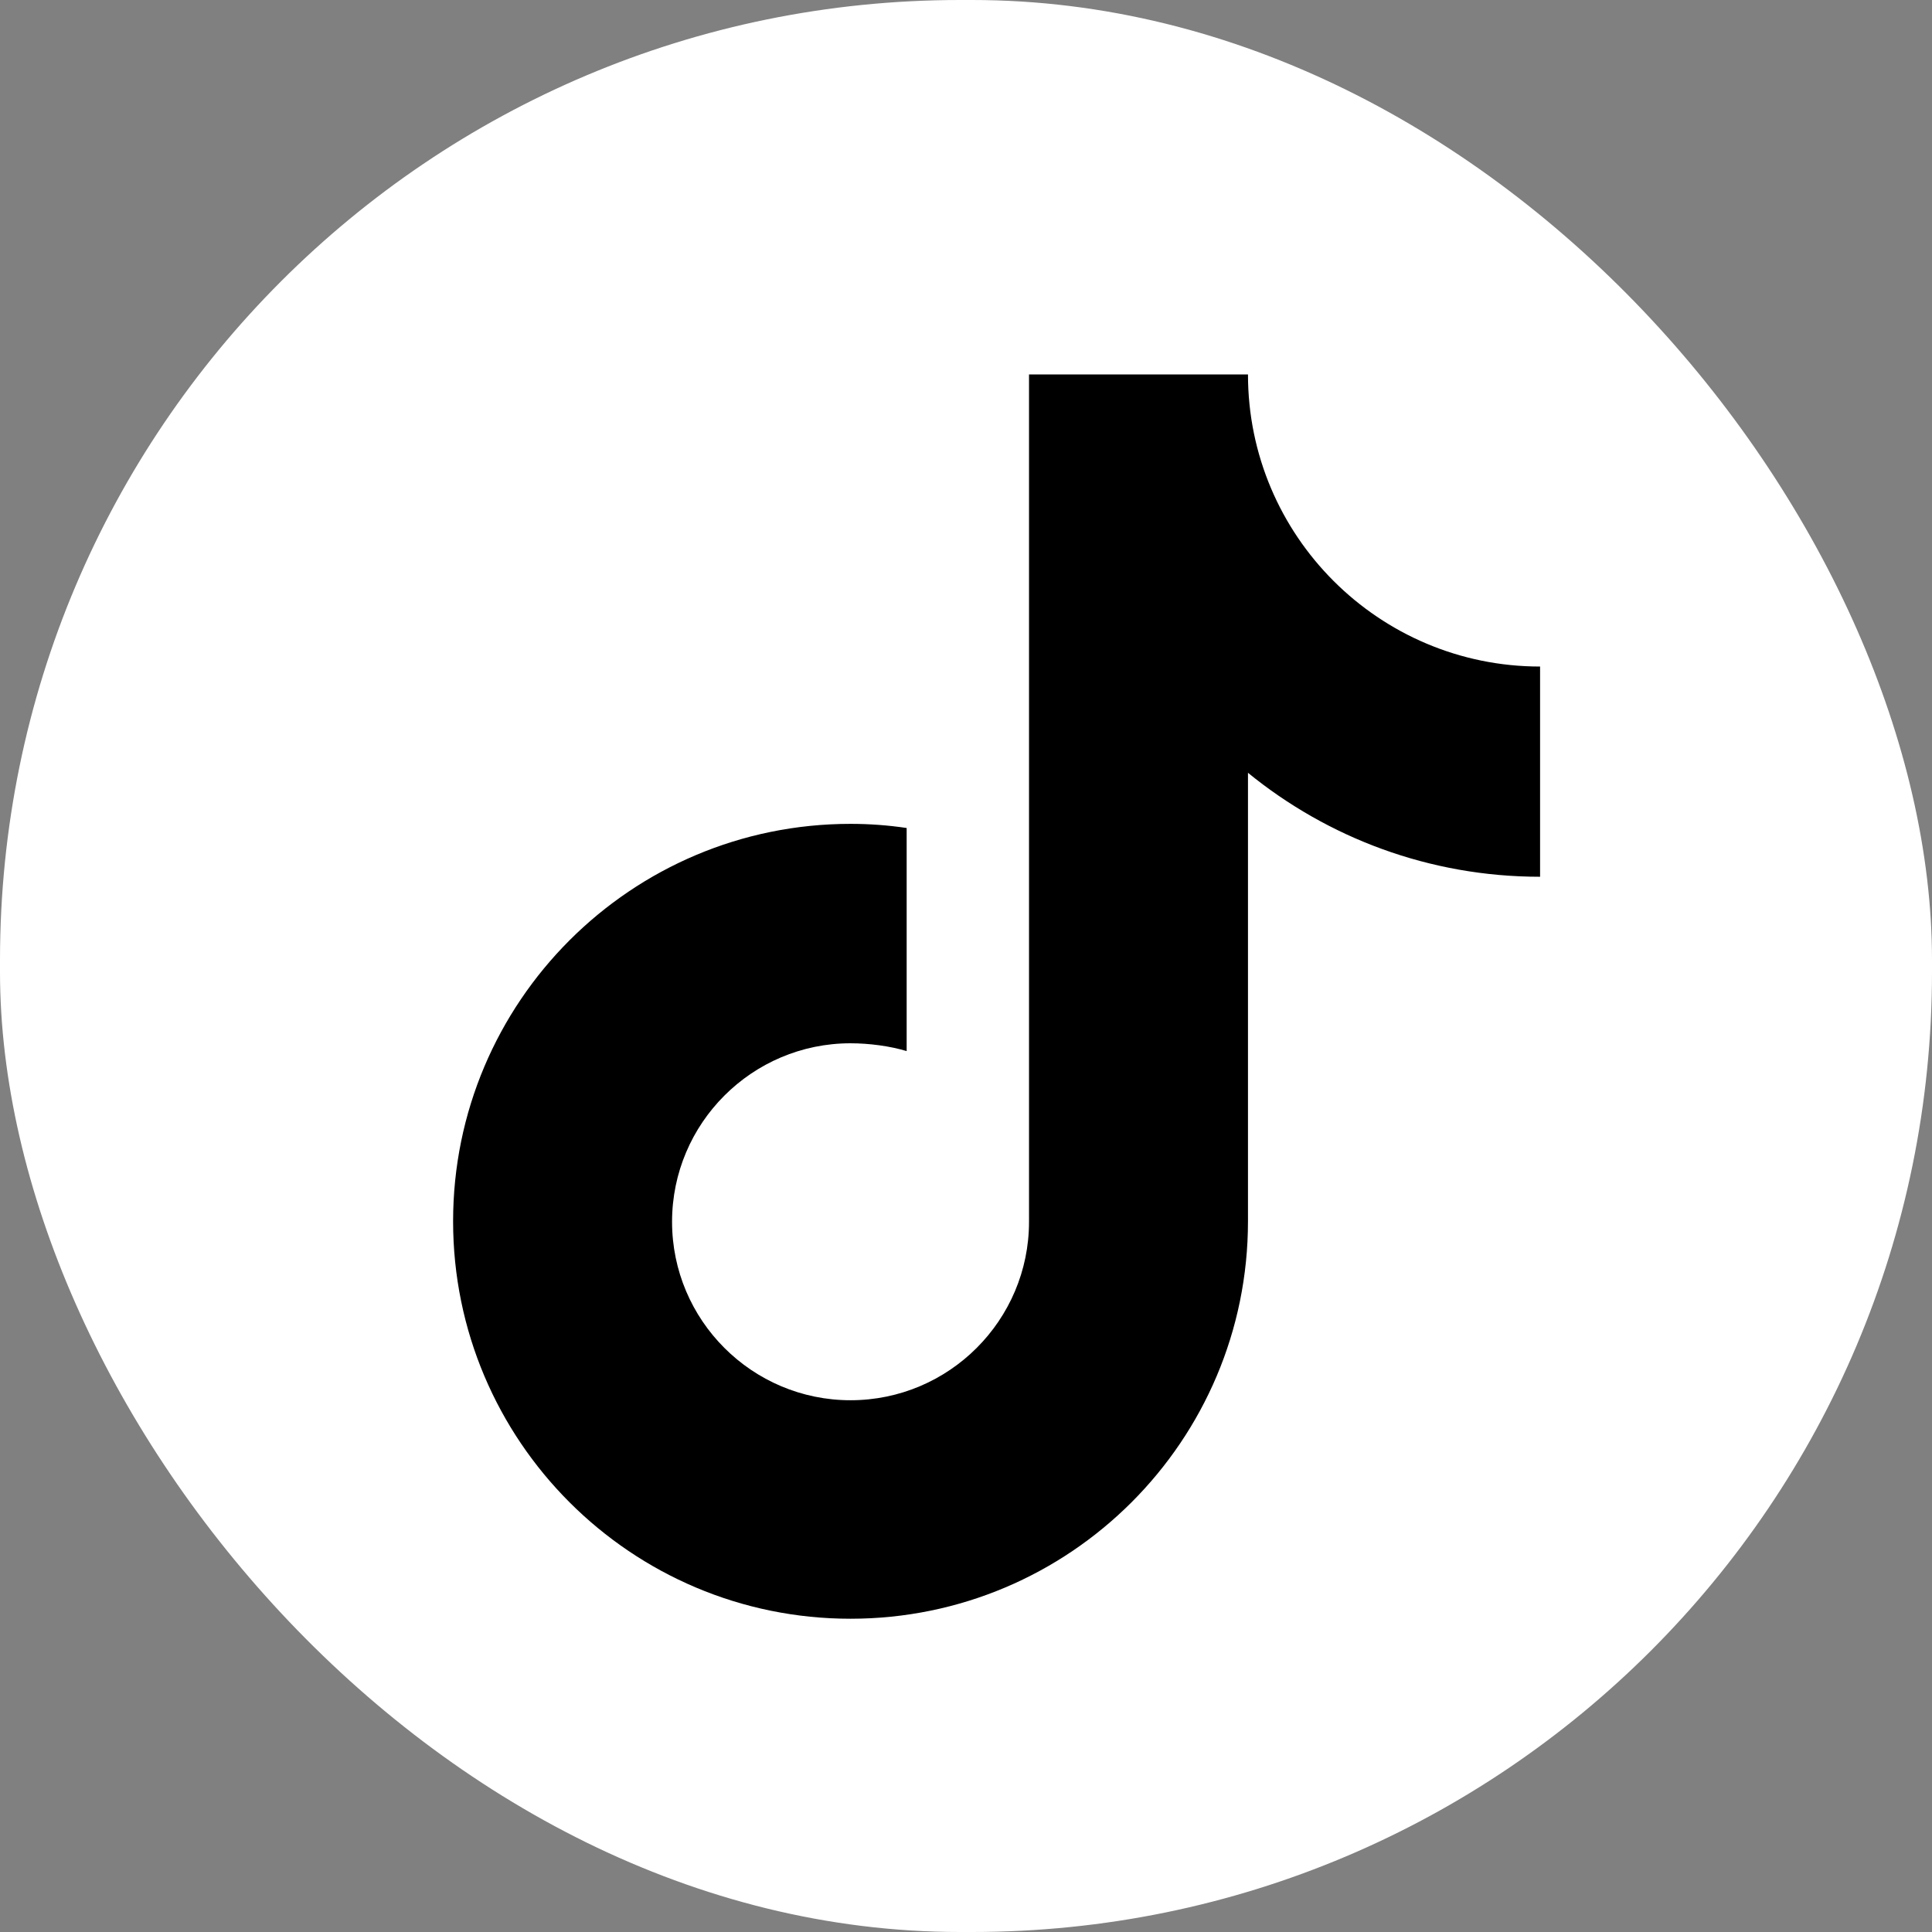 <?xml version="1.0" encoding="UTF-8"?>
<svg id="Ebene_2" data-name="Ebene 2" xmlns="http://www.w3.org/2000/svg" viewBox="0 0 42 42">
  <rect x="0" y="0" width="42" height="42" fill="#808080" stroke="none"/>
  <defs>
    <style>
      .cls-1 {
        fill: #fff;
      }
    </style>
  </defs>
  <g id="Ebene_1-2" data-name="Ebene 1">
    <g>
      <rect class="cls-1" x="0" y="0" width="42" height="42" rx="20.87" ry="20.87"/>
      <path d="m33.48,14.49c-3.5,0-6.35-2.84-6.35-6.35h-4.76v18.42c0,2.14-1.74,3.88-3.88,3.88s-3.88-1.74-3.88-3.88,1.74-3.88,3.88-3.88c.4,0,.86.06,1.22.17v-4.85c-.4-.06-.81-.09-1.22-.09-4.77,0-8.64,3.87-8.64,8.64s3.87,8.64,8.64,8.64,8.64-3.87,8.64-8.64v-9.75c1.73,1.41,3.94,2.26,6.35,2.26v-4.58Z"/>
    </g>
  </g>
</svg>